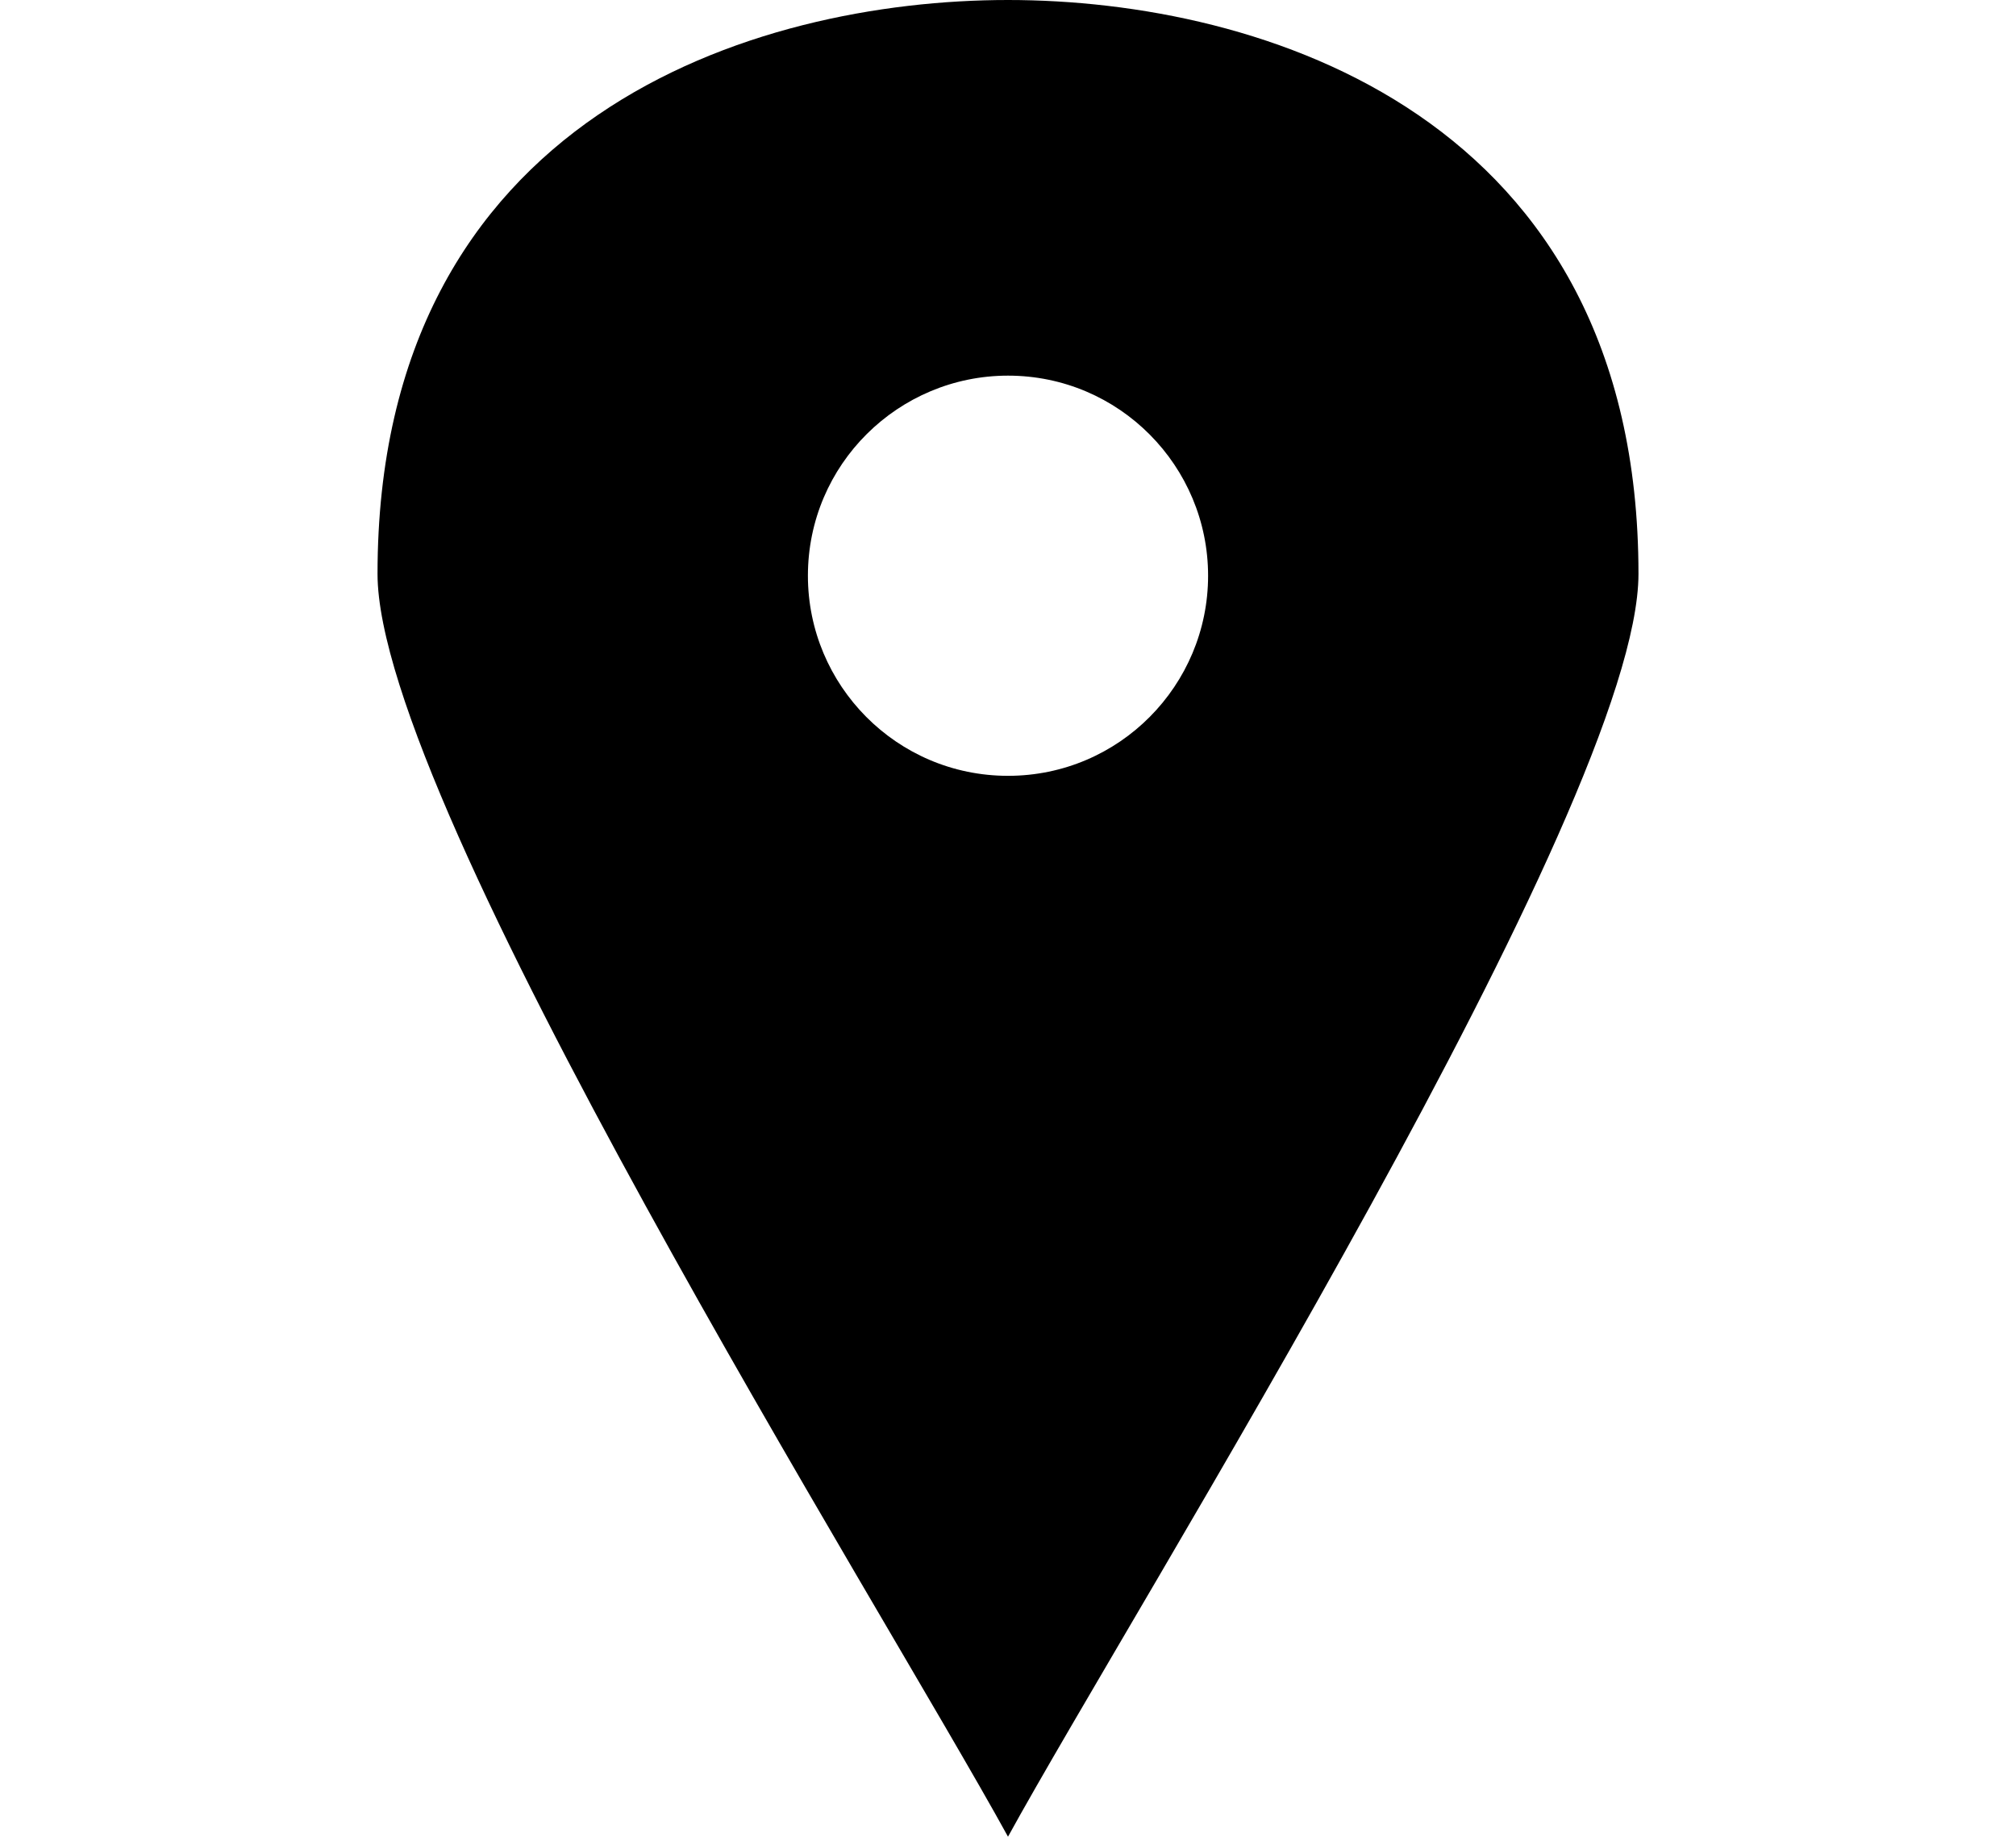<svg enable-background="new 0 0 106.8 97.3" viewBox="0 0 106.8 97.3" xmlns="http://www.w3.org/2000/svg"><path d="m53.4 0c-13.4 0-33.4 6.1-33.4 30.4 0 12.2 26.7 54.7 33.4 66.9 6.7-12.2 33.4-54.7 33.4-66.9 0-24.3-20-30.4-33.4-30.4zm0 41.1c-5.9 0-10.6-4.8-10.6-10.6 0-5.9 4.8-10.6 10.6-10.6 5.9 0 10.6 4.8 10.6 10.6s-4.7 10.6-10.6 10.6z"/></svg>